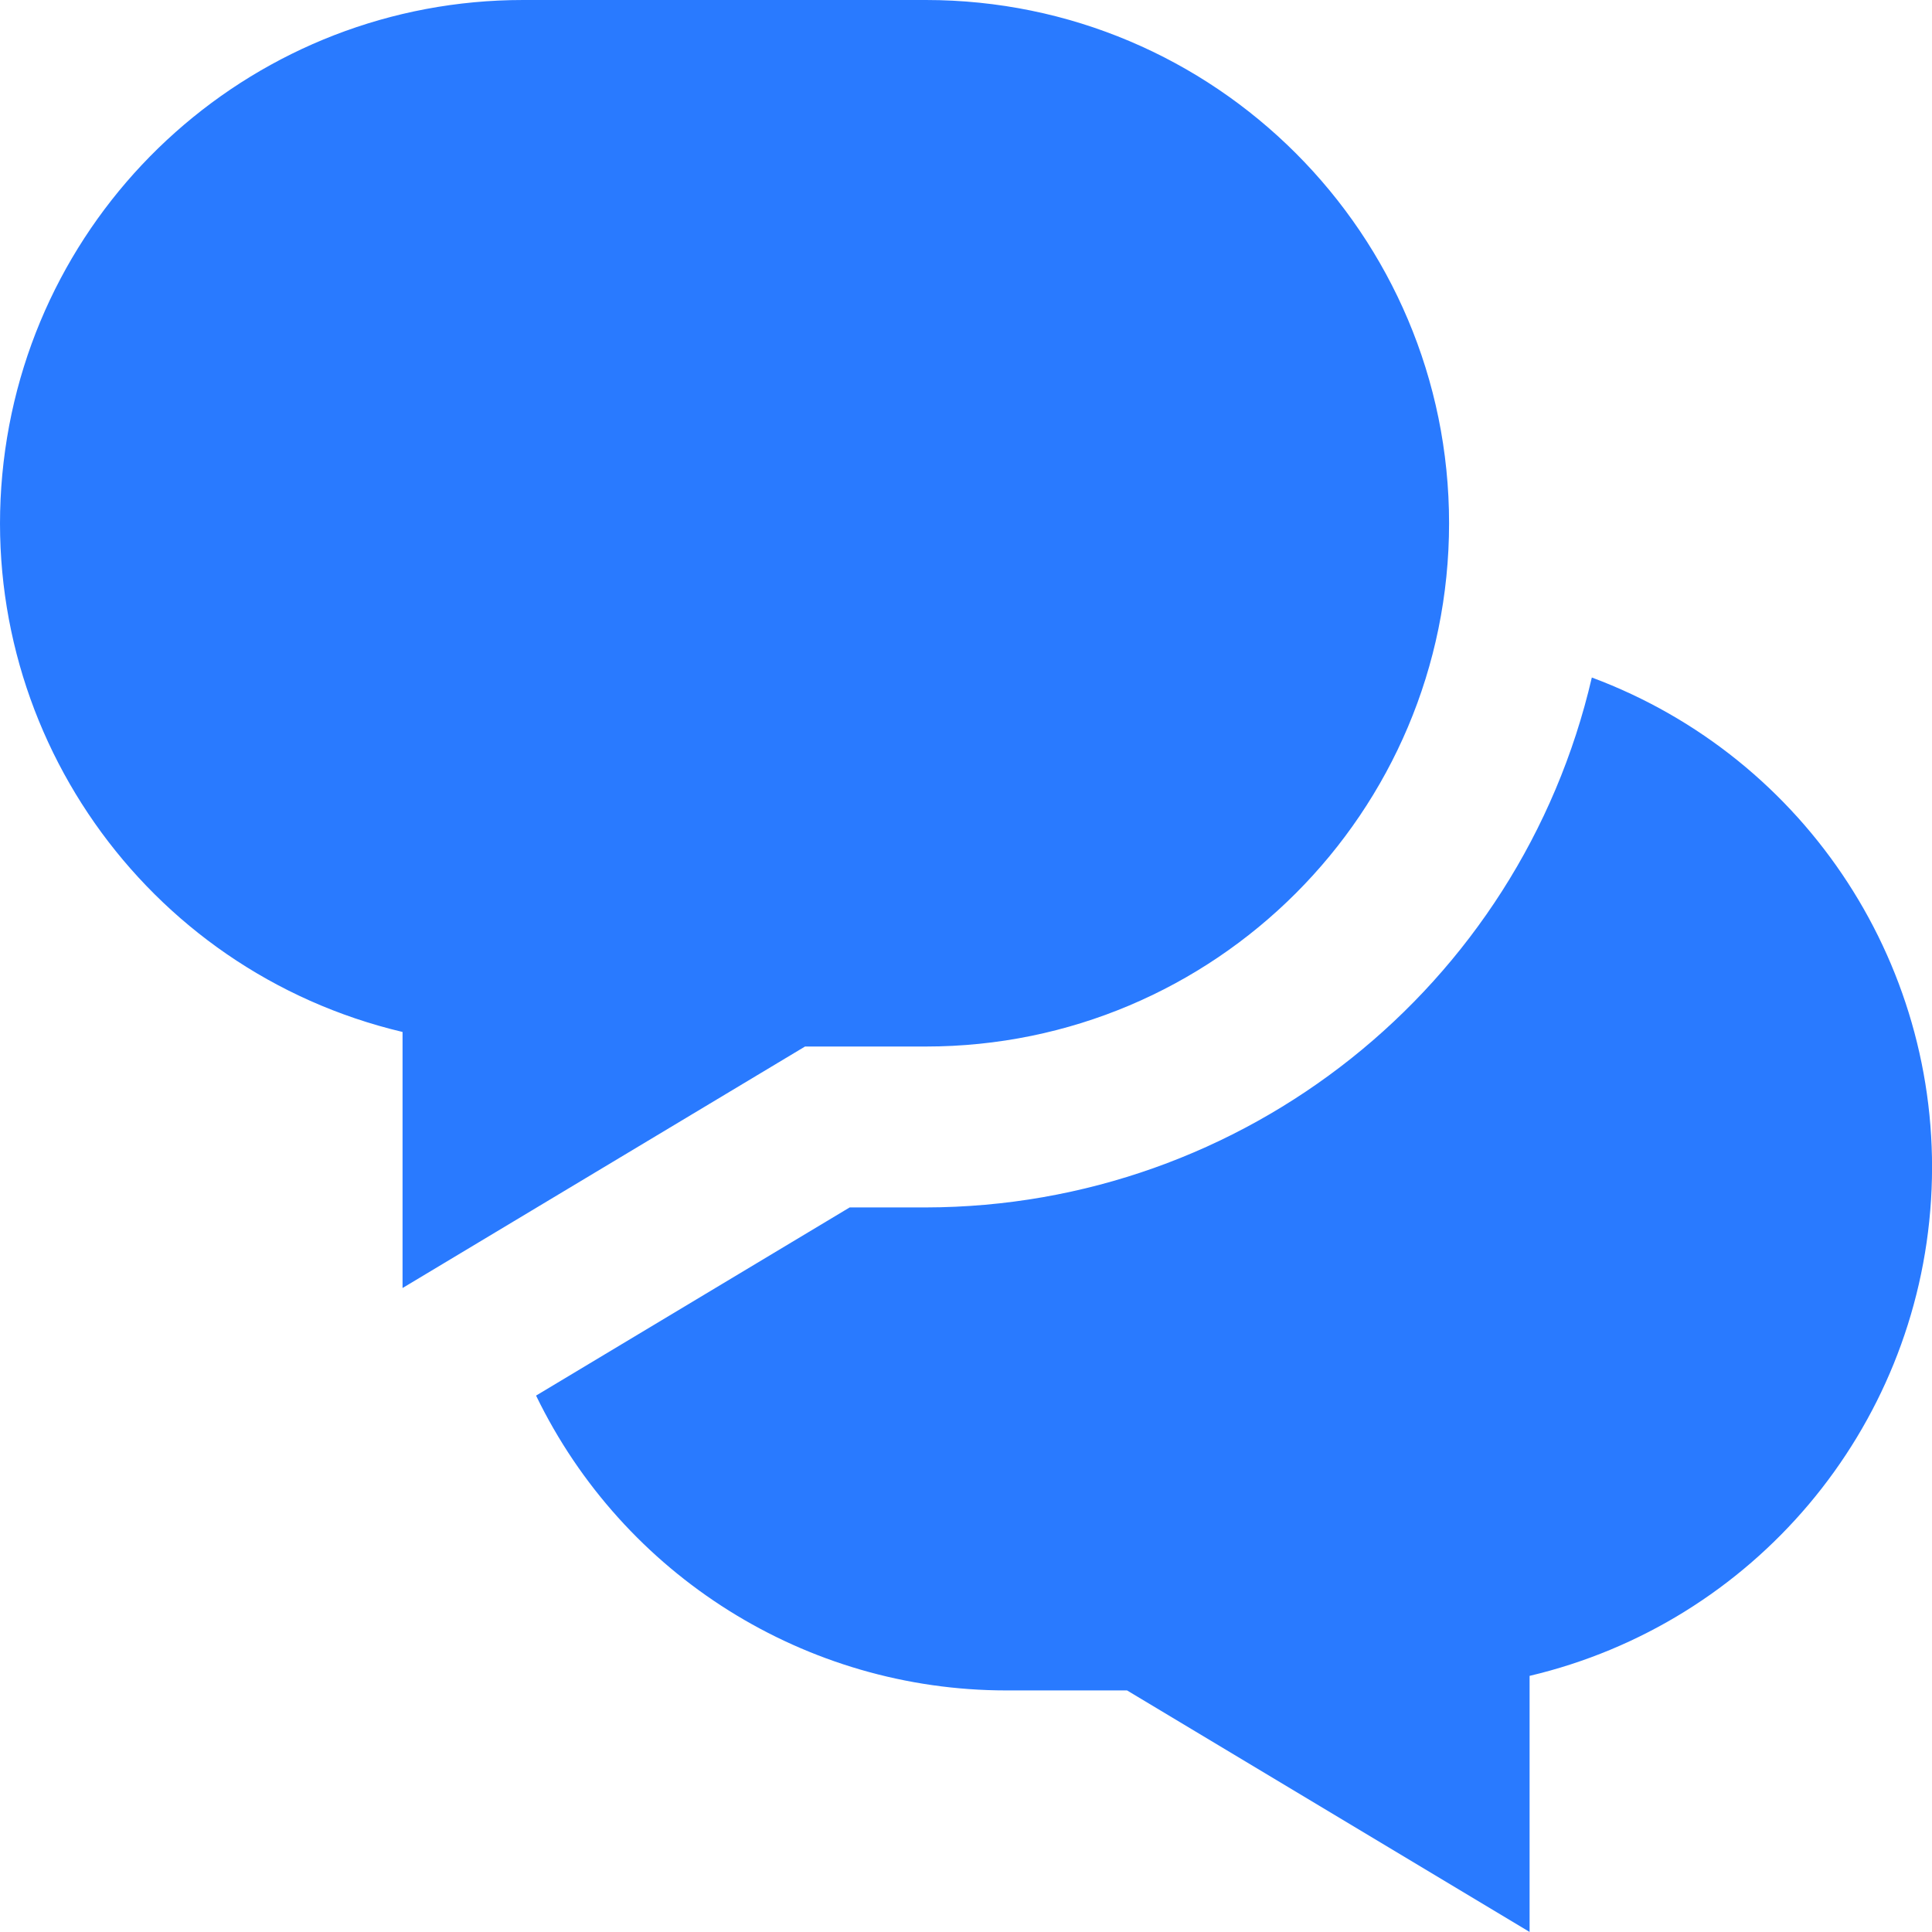 <svg width="28" height="28" viewBox="0 0 28 28" fill="none" xmlns="http://www.w3.org/2000/svg">
<path fill-rule="evenodd" clip-rule="evenodd" d="M13.417 15.167H11.667L5.834 18.667V14.956C2.091 14.069 -0.395 10.52 0.052 6.699C0.499 2.878 3.737 -0.002 7.584 8.41188e-07H13.417C17.606 8.41188e-07 21.001 3.395 21.001 7.583C21.001 11.772 17.606 15.167 13.417 15.167ZM13.417 17.499C18.028 17.491 22.027 14.31 23.07 9.819C26.198 10.984 28.194 14.058 27.986 17.389C27.778 20.719 25.415 23.521 22.168 24.288V27.999L16.334 24.499H14.584C11.681 24.498 9.035 22.838 7.769 20.226L12.314 17.499H13.417Z" fill="#297aff"/>
</svg>
